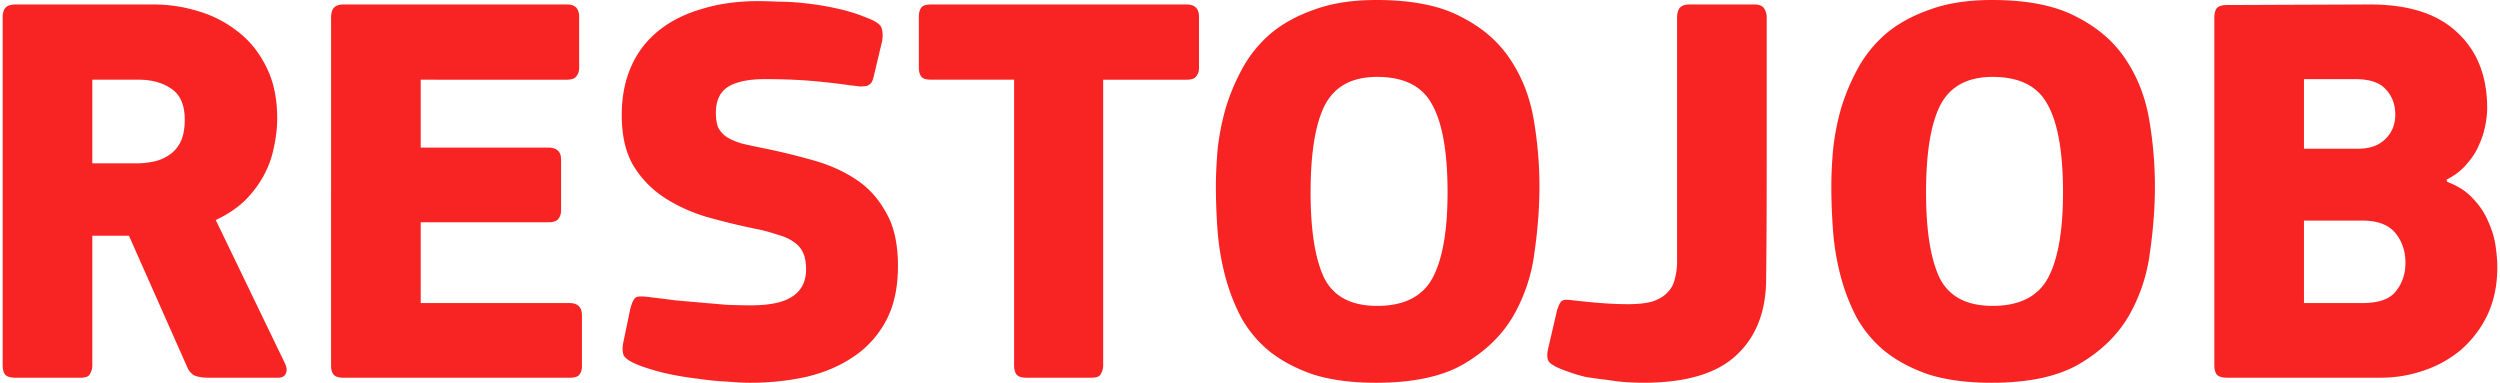 <svg width="209" height="32" fill="none" xmlns="http://www.w3.org/2000/svg"><path d="M23.834 30.405c.157.344.172.625.047.844-.095.22-.314.329-.66.329h-5.796c-.472 0-.864-.063-1.178-.188-.283-.156-.503-.438-.66-.845L10.78 19.708H7.717v10.838c0 .25-.063.485-.189.704-.094.22-.36.329-.8.329h-5.42c-.44 0-.738-.094-.895-.282-.126-.188-.189-.438-.189-.75V1.407c0-.282.063-.517.189-.704.157-.22.455-.329.895-.329h11.546c1.256 0 2.497.188 3.722.563a9.733 9.733 0 0 1 3.346 1.736c.974.751 1.76 1.737 2.357 2.956.596 1.19.895 2.612.895 4.27 0 .782-.094 1.596-.283 2.44a8.1 8.1 0 0 1-.848 2.346 9.158 9.158 0 0 1-1.602 2.112c-.66.625-1.461 1.157-2.404 1.595l5.797 12.012Zm-8.389-20.41c0-1.22-.377-2.081-1.13-2.582-.723-.5-1.634-.75-2.734-.75H7.717v6.991h3.77c.408 0 .848-.047 1.32-.14a3.517 3.517 0 0 0 1.272-.517c.408-.25.738-.61.99-1.08.25-.5.376-1.14.376-1.923ZM27.68 1.455c0-.313.062-.564.188-.751.157-.22.44-.329.848-.329h18.709c.66 0 .99.344.99 1.033v4.27c0 .28-.08.516-.236.703-.126.188-.393.282-.801.282H35.172v5.677h10.65c.723 0 1.084.329 1.084.986v4.27c0 .28-.078.515-.235.703-.126.188-.409.282-.849.282h-10.65v6.756h12.441c.691 0 1.037.344 1.037 1.032v4.27c0 .282-.079.516-.236.704-.125.157-.392.235-.8.235H28.715c-.408 0-.691-.094-.848-.282-.126-.188-.189-.422-.189-.704V1.455ZM62.722 32c-.502 0-1.13-.031-1.885-.094a23.075 23.075 0 0 1-2.403-.234 26.304 26.304 0 0 1-2.592-.423 17.961 17.961 0 0 1-2.403-.703c-.786-.313-1.226-.61-1.32-.892-.094-.282-.094-.641 0-1.08l.566-2.72c.157-.626.345-.97.565-1.033.22-.062.644-.047 1.273.047.565.063 1.193.14 1.884.235.692.062 1.399.125 2.121.187l2.168.188c.722.031 1.414.047 2.073.047 1.603 0 2.765-.25 3.488-.75.754-.501 1.13-1.252 1.13-2.253 0-.563-.078-1.017-.235-1.36a2.087 2.087 0 0 0-.801-.94c-.346-.25-.801-.453-1.367-.61a14.79 14.79 0 0 0-1.979-.515 57.552 57.552 0 0 1-4.006-.986c-1.32-.406-2.497-.954-3.534-1.642a8.312 8.312 0 0 1-2.545-2.674c-.628-1.095-.942-2.487-.942-4.176 0-1.533.267-2.894.8-4.082a7.854 7.854 0 0 1 2.263-2.956c1.005-.814 2.215-1.424 3.629-1.83 1.413-.438 2.984-.657 4.712-.657.44 0 1.005.015 1.697.047.722 0 1.492.047 2.309.14.848.094 1.696.235 2.544.423.88.187 1.697.438 2.45.75.786.282 1.226.58 1.32.892.094.282.11.641.047 1.08l-.66 2.768c-.062.312-.14.547-.235.703a.857.857 0 0 1-.377.282 3.245 3.245 0 0 1-.613.047c-.22-.031-.487-.063-.8-.094a53.053 53.053 0 0 0-3.3-.375c-1.099-.094-2.371-.141-3.816-.141-1.383 0-2.42.219-3.11.657-.66.438-.99 1.157-.99 2.158 0 .5.062.907.188 1.22.157.313.393.579.707.798.346.219.785.406 1.32.563.534.125 1.193.266 1.979.422 1.35.282 2.686.61 4.005.985 1.32.376 2.498.907 3.535 1.596 1.036.688 1.869 1.61 2.497 2.768.66 1.126.99 2.612.99 4.457 0 1.846-.346 3.394-1.037 4.646a8.269 8.269 0 0 1-2.78 3.003c-1.131.75-2.45 1.298-3.959 1.642-1.476.313-3 .469-4.57.469ZM100.236 5.677c0 .282-.078.517-.236.704-.125.188-.392.282-.8.282h-6.975v23.883c0 .25-.063.484-.189.703-.094.22-.36.329-.8.329h-5.42c-.409 0-.691-.094-.848-.282-.126-.188-.189-.438-.189-.75V6.663h-6.927c-.44 0-.723-.094-.848-.282-.126-.187-.189-.422-.189-.704v-4.27c0-.312.063-.562.189-.75.125-.188.408-.282.848-.282h21.347c.692 0 1.037.344 1.037 1.033v4.27ZM128.697 15.578c0 1.783-.141 3.644-.424 5.583a14.139 14.139 0 0 1-1.791 5.302c-.942 1.596-2.324 2.925-4.147 3.989-1.79 1.032-4.225 1.548-7.304 1.548-2.042 0-3.801-.235-5.278-.704-1.445-.5-2.67-1.157-3.676-1.97a9.834 9.834 0 0 1-2.356-2.863 16.53 16.53 0 0 1-1.319-3.472 21.127 21.127 0 0 1-.613-3.706 50.754 50.754 0 0 1-.141-3.707c0-.907.047-1.924.141-3.05.126-1.158.346-2.3.66-3.425a17.47 17.47 0 0 1 1.414-3.379 10.436 10.436 0 0 1 2.356-2.909c1.005-.844 2.23-1.517 3.675-2.017C111.34.266 113.068 0 115.078 0c2.953 0 5.31.47 7.069 1.408 1.791.907 3.173 2.111 4.147 3.613.974 1.47 1.618 3.143 1.932 5.02.314 1.846.471 3.691.471 5.537Zm-7.681.516c0-3.347-.424-5.787-1.272-7.32-.817-1.564-2.357-2.346-4.619-2.346-2.105 0-3.565.798-4.382 2.393-.786 1.564-1.178 3.988-1.178 7.273 0 3.16.377 5.537 1.131 7.132.785 1.564 2.262 2.346 4.429 2.346 2.231 0 3.77-.767 4.619-2.3.848-1.563 1.272-3.956 1.272-7.178ZM140.204 1.455c0-.313.063-.564.189-.751.157-.22.44-.329.848-.329h5.419c.44 0 .723.125.848.376.126.219.189.453.189.704V13.7c0 3.597-.016 6.788-.047 9.572 0 2.752-.833 4.895-2.498 6.428-1.633 1.533-4.225 2.299-7.775 2.299-.377 0-.833-.016-1.367-.047a15.802 15.802 0 0 1-1.602-.188 38.527 38.527 0 0 1-1.744-.234 11.995 11.995 0 0 1-1.602-.47c-.817-.28-1.335-.547-1.555-.797-.189-.25-.204-.673-.047-1.267l.707-3.05c.157-.469.298-.735.424-.797.125-.094.408-.11.848-.047.817.093 1.618.172 2.403.234.817.063 1.571.094 2.262.094.849 0 1.54-.078 2.074-.235.534-.187.942-.437 1.225-.75a2.22 2.22 0 0 0 .613-1.126c.125-.47.188-.97.188-1.502V1.455ZM180.15 15.578c0 1.783-.142 3.644-.424 5.583a14.174 14.174 0 0 1-1.791 5.302c-.943 1.596-2.325 2.925-4.147 3.989-1.791 1.032-4.226 1.548-7.304 1.548-2.042 0-3.802-.235-5.278-.704-1.446-.5-2.671-1.157-3.676-1.97a9.834 9.834 0 0 1-2.356-2.863 16.478 16.478 0 0 1-1.32-3.472 21.219 21.219 0 0 1-.612-3.706 50.215 50.215 0 0 1-.142-3.707c0-.907.047-1.924.142-3.05.125-1.158.345-2.3.659-3.425a17.532 17.532 0 0 1 1.414-3.379 10.453 10.453 0 0 1 2.356-2.909c1.006-.844 2.231-1.517 3.676-2.017C162.792.266 164.52 0 166.531 0c2.953 0 5.309.47 7.068 1.408 1.791.907 3.173 2.111 4.147 3.613.974 1.47 1.618 3.143 1.933 5.02.314 1.846.471 3.691.471 5.537Zm-7.682.516c0-3.347-.424-5.787-1.272-7.32-.817-1.564-2.356-2.346-4.618-2.346-2.105 0-3.566.798-4.383 2.393-.785 1.564-1.178 3.988-1.178 7.273 0 3.16.377 5.537 1.131 7.132.786 1.564 2.262 2.346 4.43 2.346 2.23 0 3.77-.767 4.618-2.3.848-1.563 1.272-3.956 1.272-7.178ZM208.776 22.334c0 1.47-.267 2.784-.801 3.942a9.06 9.06 0 0 1-2.168 2.909 9.498 9.498 0 0 1-3.157 1.783c-1.163.406-2.388.61-3.676.61h-12.771c-.44 0-.738-.094-.895-.282-.126-.188-.189-.438-.189-.75V1.454c0-.313.063-.564.189-.751.157-.188.44-.282.848-.282l11.97-.047c3.236 0 5.67.782 7.304 2.346 1.665 1.533 2.498 3.645 2.498 6.335 0 .375-.048.829-.142 1.36a7.061 7.061 0 0 1-.518 1.643c-.22.563-.566 1.11-1.037 1.642-.44.532-1.005.97-1.696 1.314l.047.187c.911.344 1.633.814 2.167 1.408.566.594.99 1.236 1.273 1.924.314.688.518 1.376.612 2.064.095.657.142 1.236.142 1.736Zm-7.681-.375c0-.97-.283-1.799-.849-2.487-.565-.688-1.492-1.032-2.78-1.032h-4.854v6.897h4.854c1.382 0 2.325-.328 2.827-.985.534-.657.802-1.455.802-2.393Zm-.849-12.387c0-.845-.267-1.549-.801-2.112-.503-.563-1.351-.844-2.545-.844h-4.288v5.818h4.524c.974 0 1.728-.266 2.262-.798.566-.531.848-1.22.848-2.064Z" fill="#F82323"/></svg>